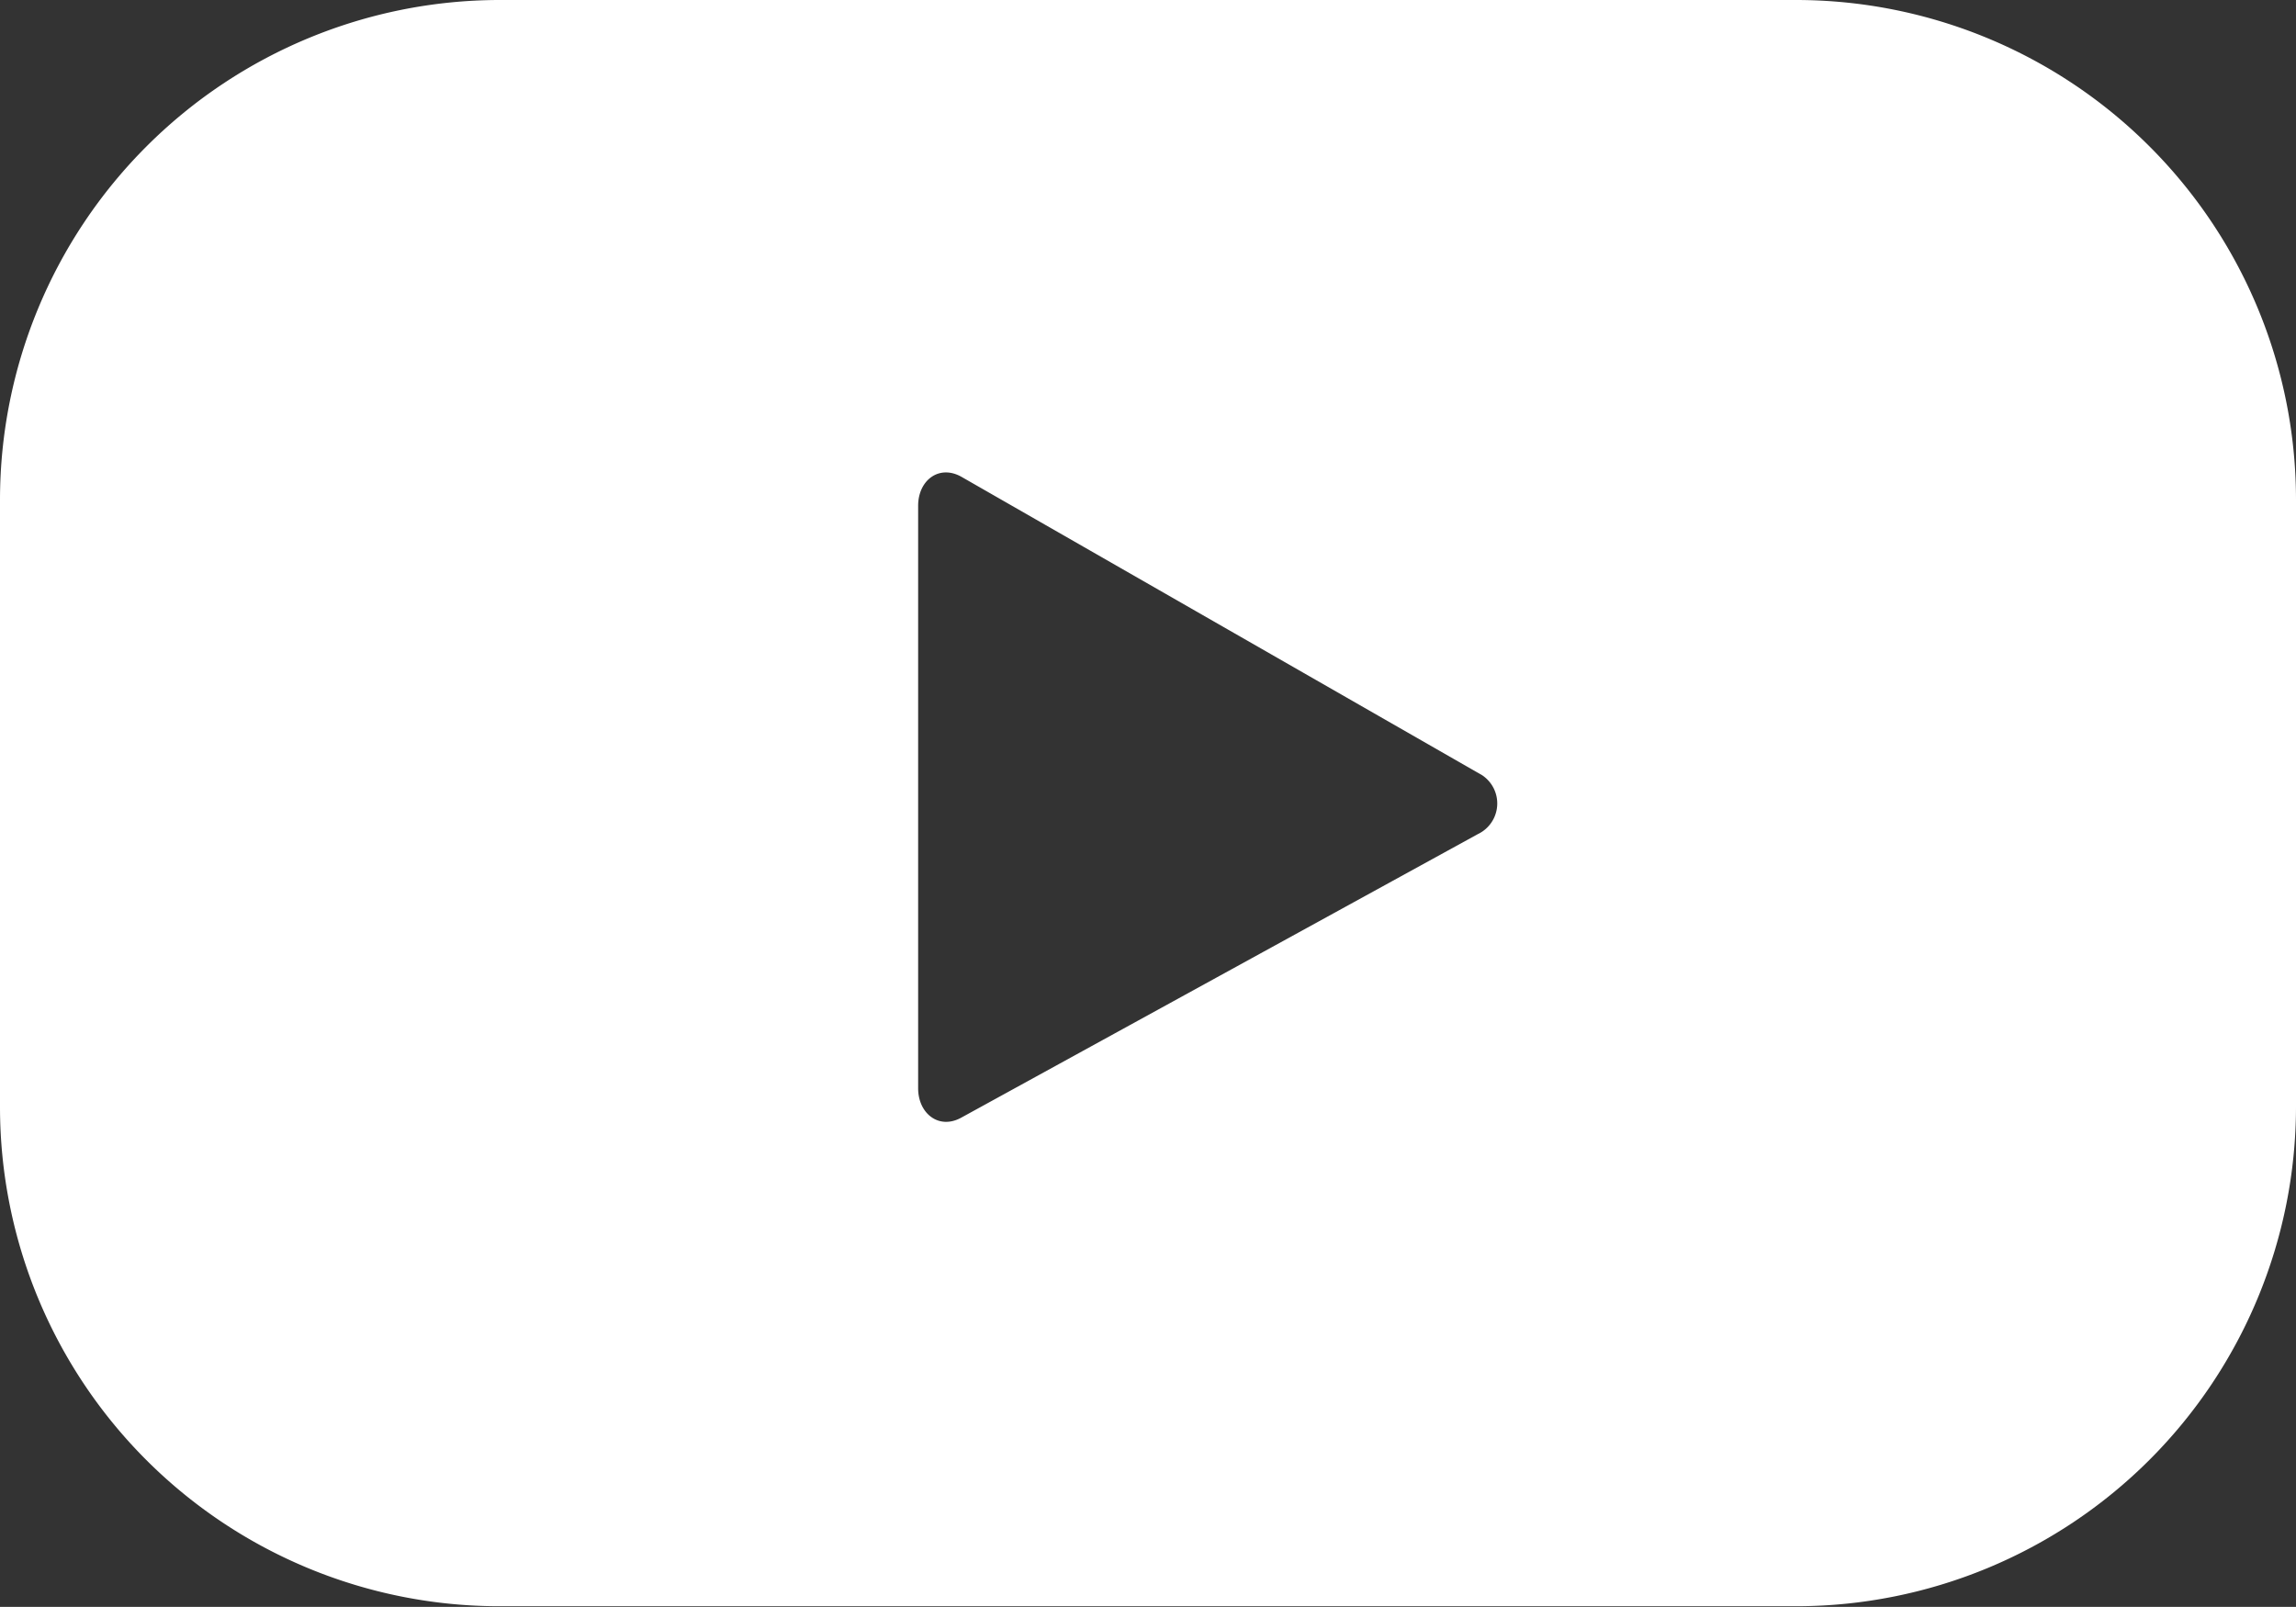 <svg id="Capa_1" data-name="Capa 1" xmlns="http://www.w3.org/2000/svg" viewBox="0 0 35.86 25.1"><rect x="0" y="0" width="35.86" height="25.1" fill="#333333" stroke="none"/><defs><style>.cls-1{fill:#fff;}</style></defs><title>icon_youtube</title><path class="cls-1" d="M46.19,23.52a7.81,7.81,0,0,0-7.81-7.81H18.13a7.81,7.81,0,0,0-7.8,7.81V33a7.8,7.8,0,0,0,7.8,7.8H38.38A7.81,7.81,0,0,0,46.19,33ZM33.41,28.74l-8.07,4.43c-.35.19-.67-.07-.67-.46v-9.1c0-.4.33-.65.68-.45l8.13,4.66a.53.53,0,0,1-.07.92" transform="translate(-10.33 -15.71)"/></svg>